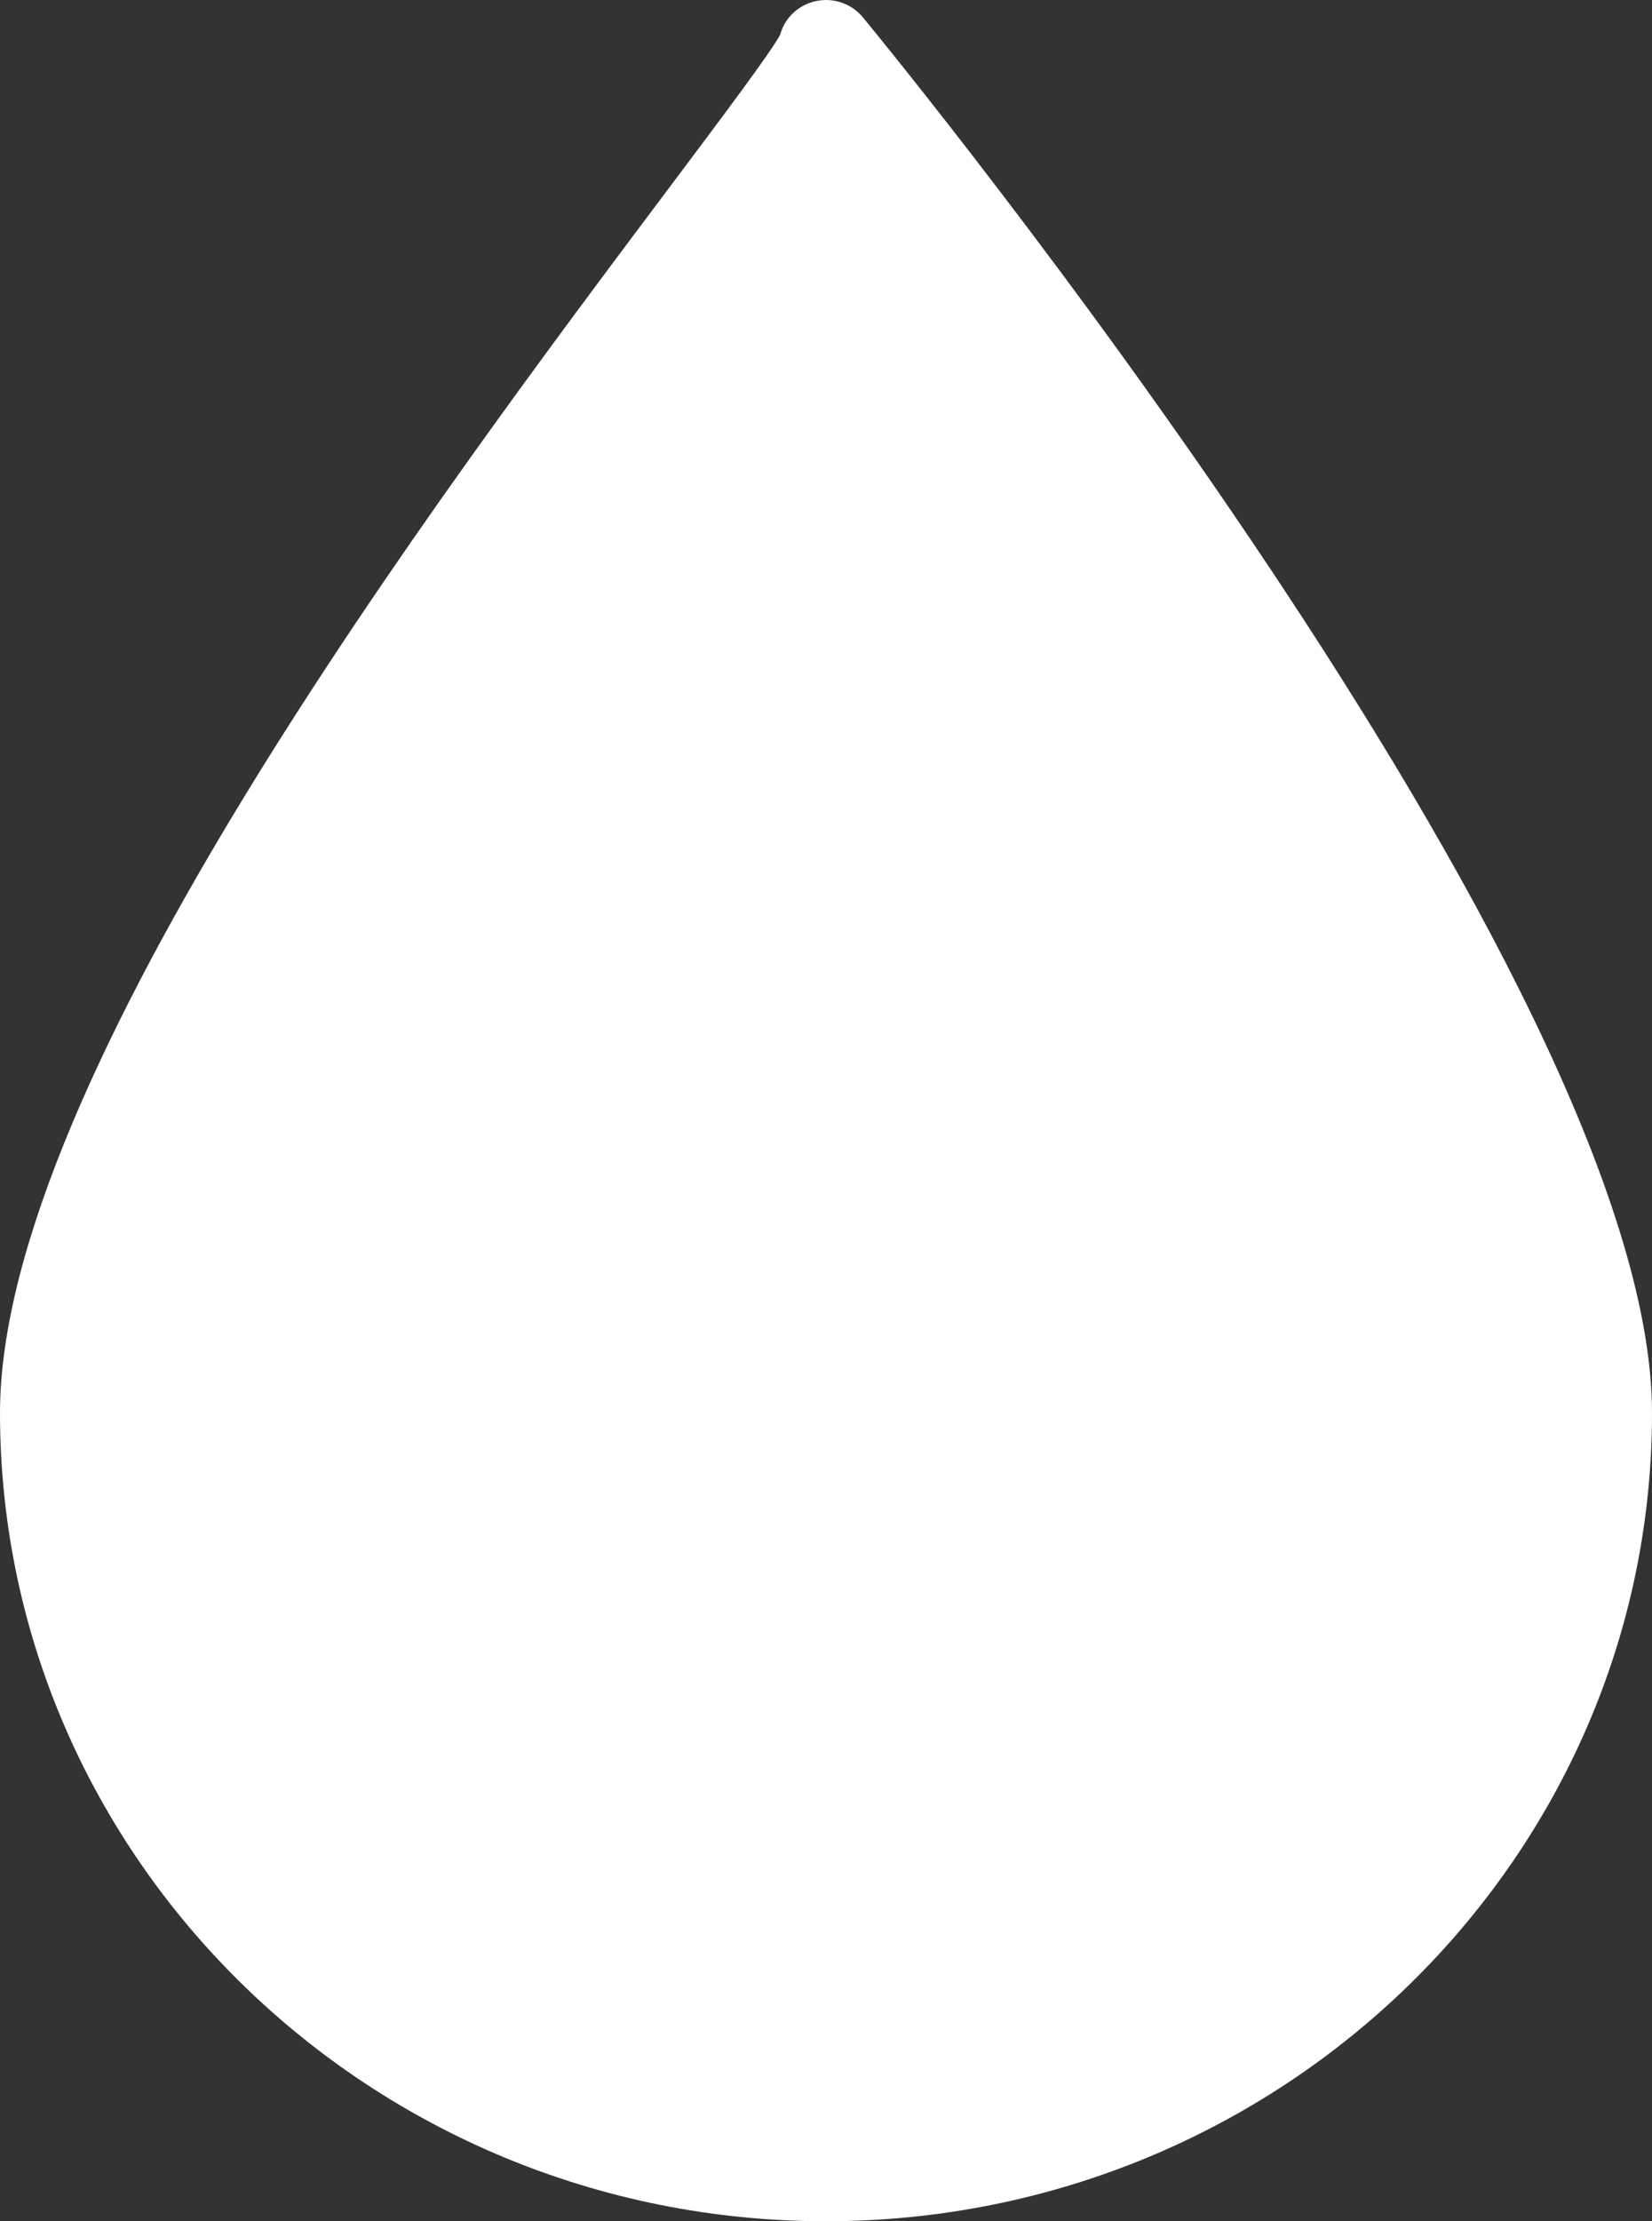 <svg width="32" height="43" viewBox="0 0 32 43" fill="none" xmlns="http://www.w3.org/2000/svg">
<rect x="0" y="0" width="32" height="43" fill="#333333" stroke="none"/>
<path id="Vector" d="M16.713 0.334C16.469 0.038 16.059 -0.076 15.695 0.052C15.404 0.152 15.188 0.388 15.113 0.671C14.924 1.022 13.991 2.264 13.006 3.576C8.461 9.629 0 20.897 0 27.35C0 35.979 7.177 43 15.999 43C24.823 43 32 35.979 32 27.35C32 18.983 17.337 1.091 16.713 0.334Z" fill="white"/>
</svg>

